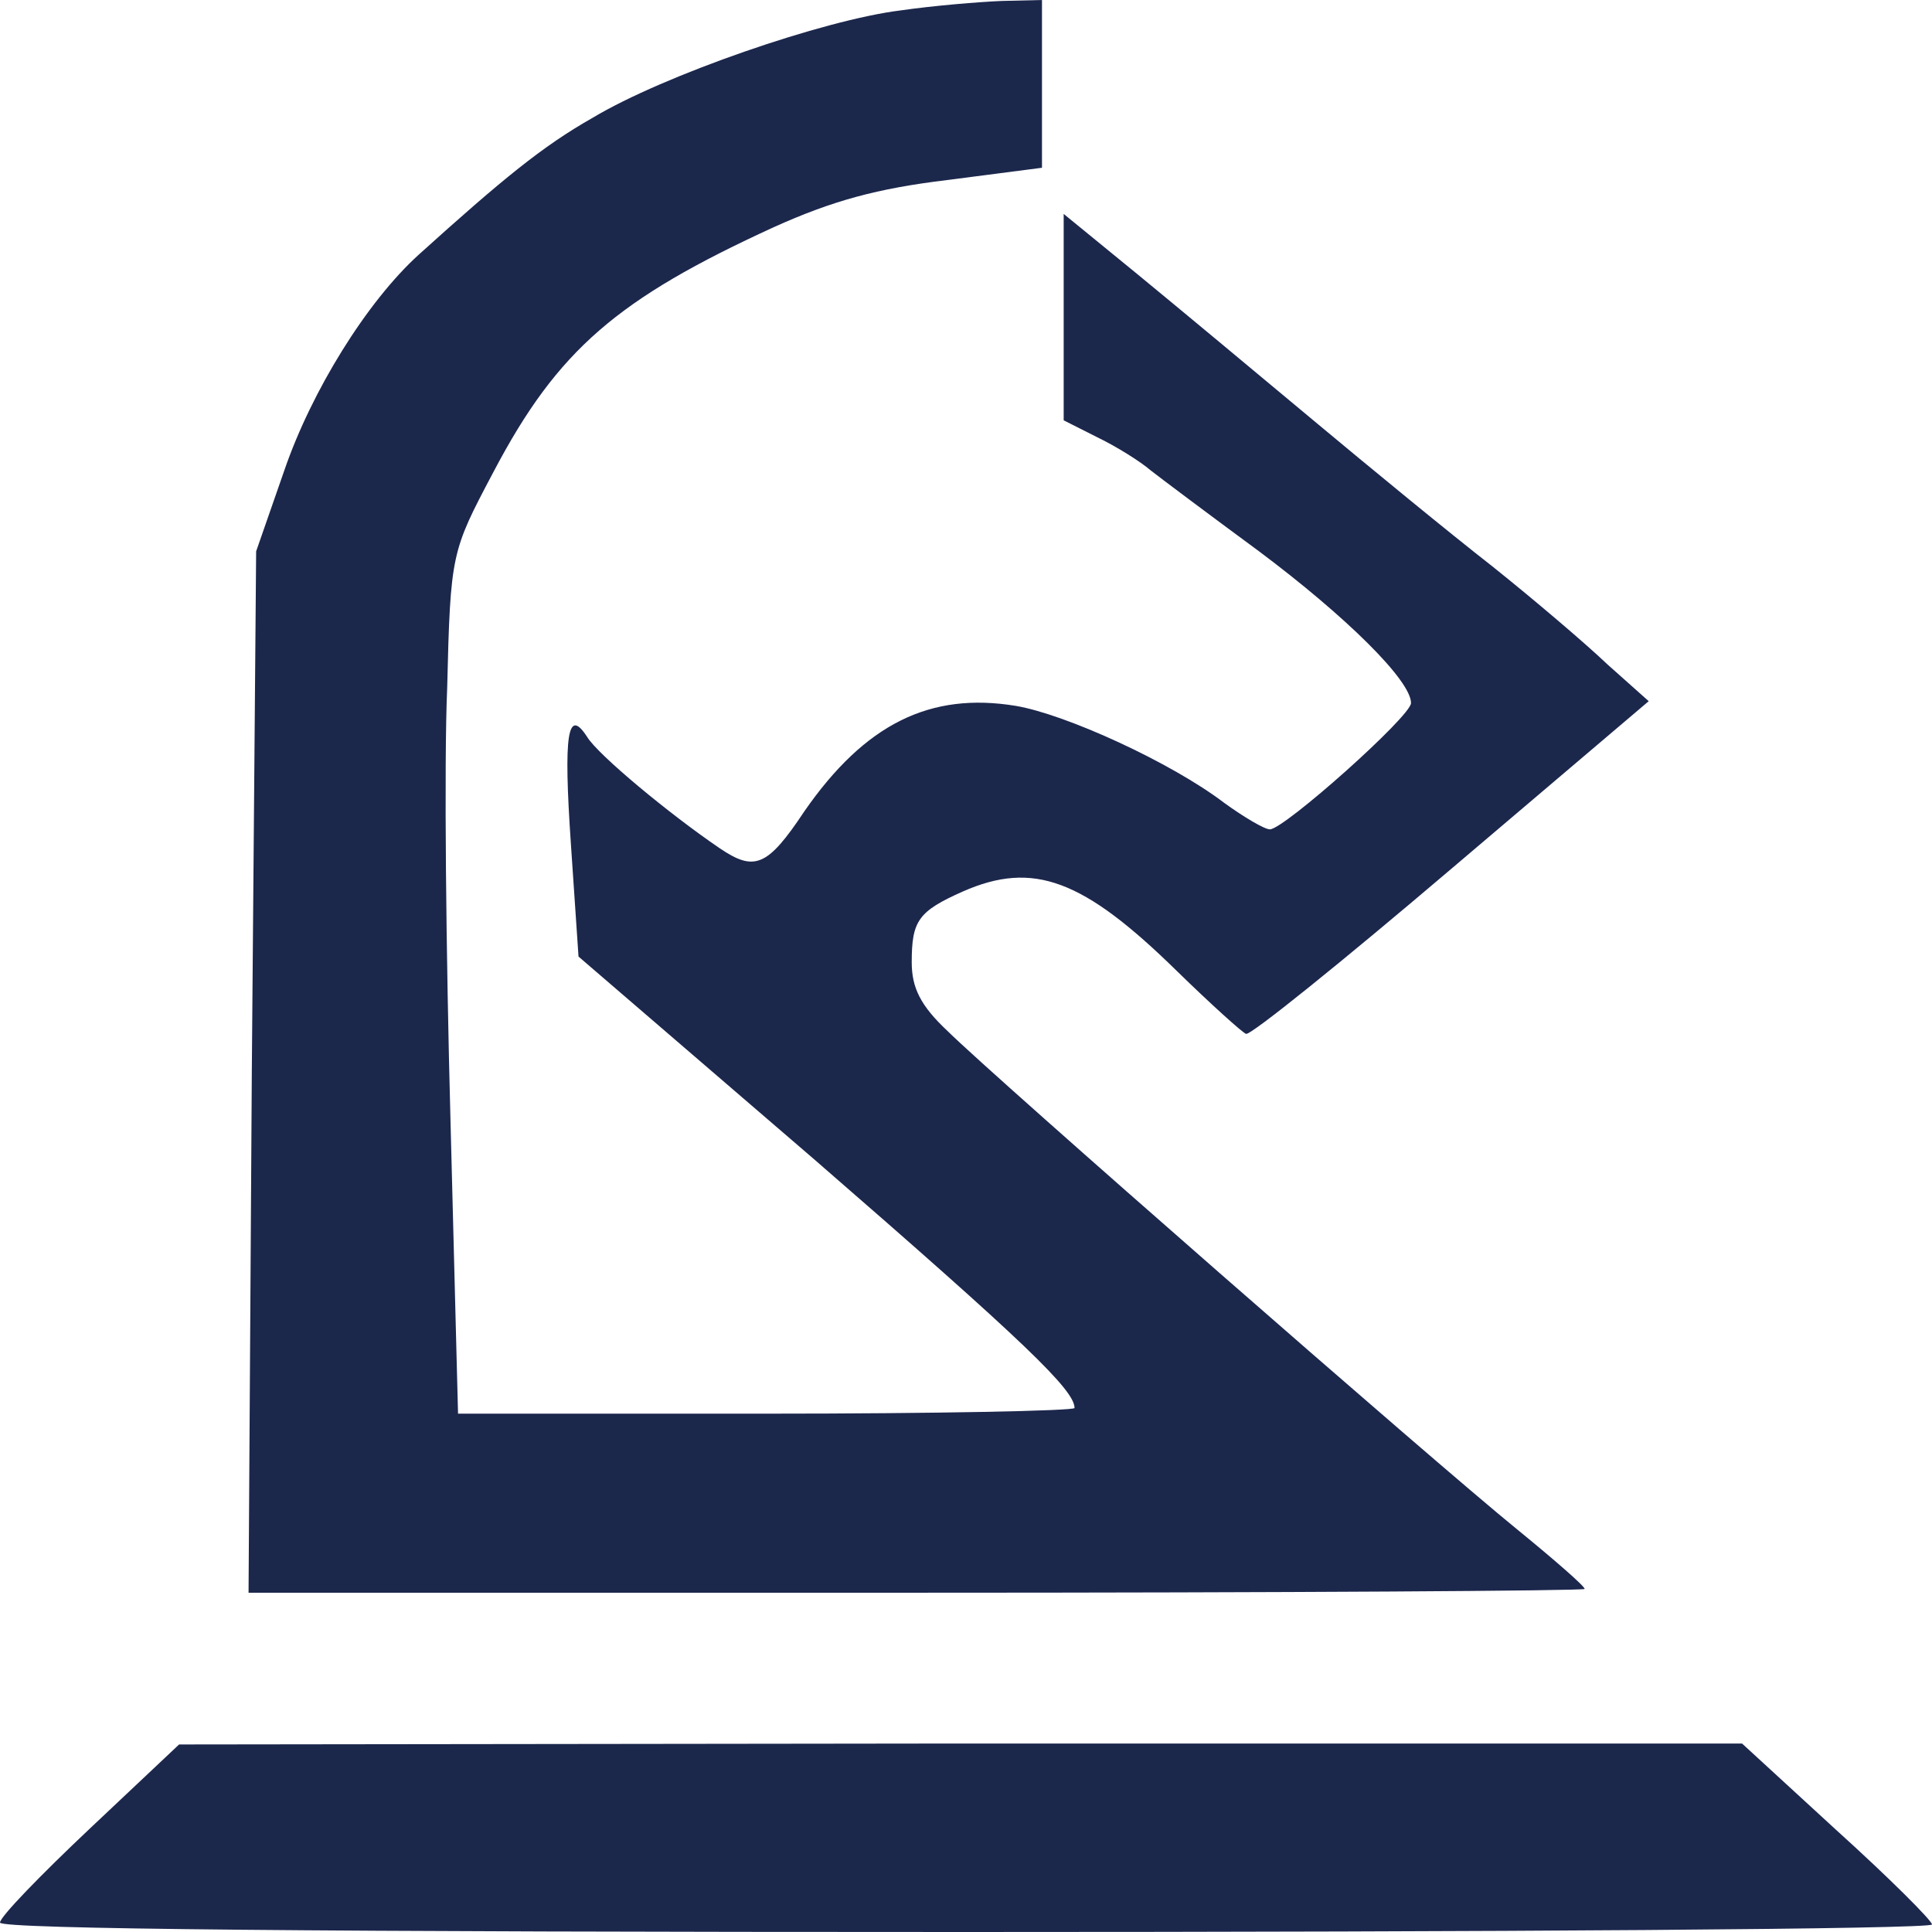 <svg width="100" height="100" viewBox="0 0 100 100" fill="none" xmlns="http://www.w3.org/2000/svg">
<path fill-rule="evenodd" clip-rule="evenodd" d="M0 99.512C0 99.219 2.079 97.073 4.663 94.634L9.27 90.293L49.719 90.244H90.168L95.056 94.732C97.809 97.219 100 99.415 100 99.61C100 99.854 77.528 100 50 100C16.742 100 0 99.854 0 99.512ZM30.674 6.098C34.326 3.902 42.641 1.024 46.629 0.537C48.315 0.293 50.674 0.098 51.854 0.049L53.933 0V4.341V8.683L49.045 9.317C45.393 9.756 43.09 10.39 40.056 11.756C31.966 15.463 28.876 18.098 25.562 24.39L25.506 24.495C23.37 28.538 23.313 28.645 23.146 35.61C22.978 39.512 23.09 49.512 23.315 57.902L23.708 73.171H39.663C48.427 73.171 55.618 73.024 55.618 72.878C55.618 71.951 53.09 69.512 42.191 60.049L29.944 49.512L29.551 43.707C29.157 37.951 29.382 36.585 30.393 38.146C30.955 39.073 34.663 42.146 37.247 43.902C39.045 45.122 39.719 44.878 41.629 42C44.775 37.463 48.146 35.805 52.584 36.537C55.169 36.976 60.618 39.463 63.371 41.561C64.382 42.293 65.45 42.927 65.73 42.927C66.461 42.927 73.034 37.073 73.034 36.39C73.034 35.219 69.663 31.902 65.169 28.537C62.584 26.634 60.112 24.78 59.551 24.341C59.045 23.902 57.809 23.122 56.798 22.634L55.056 21.756V16.39V11.073L58.876 14.195C60.955 15.902 65.056 19.317 67.978 21.756C70.899 24.195 75.056 27.61 77.247 29.317C79.382 31.024 82.079 33.317 83.202 34.39L85.337 36.293L75.112 44.976C69.494 49.756 64.719 53.61 64.494 53.512C64.326 53.463 62.697 52 60.899 50.244C56.067 45.512 53.483 44.537 49.831 46.146C47.528 47.171 47.191 47.658 47.191 49.805C47.191 51.122 47.641 52.049 49.045 53.366C51.461 55.756 74.213 75.659 78.539 79.171C80.45 80.732 82.022 82.098 82.022 82.244C82.022 82.341 66.461 82.439 47.416 82.439H12.865L13.034 55.463L13.258 28.537L14.719 24.341C16.124 20.244 18.989 15.61 21.685 13.171C26.011 9.268 28.09 7.561 30.674 6.098Z" fill="#1C274C"/>
</svg>
